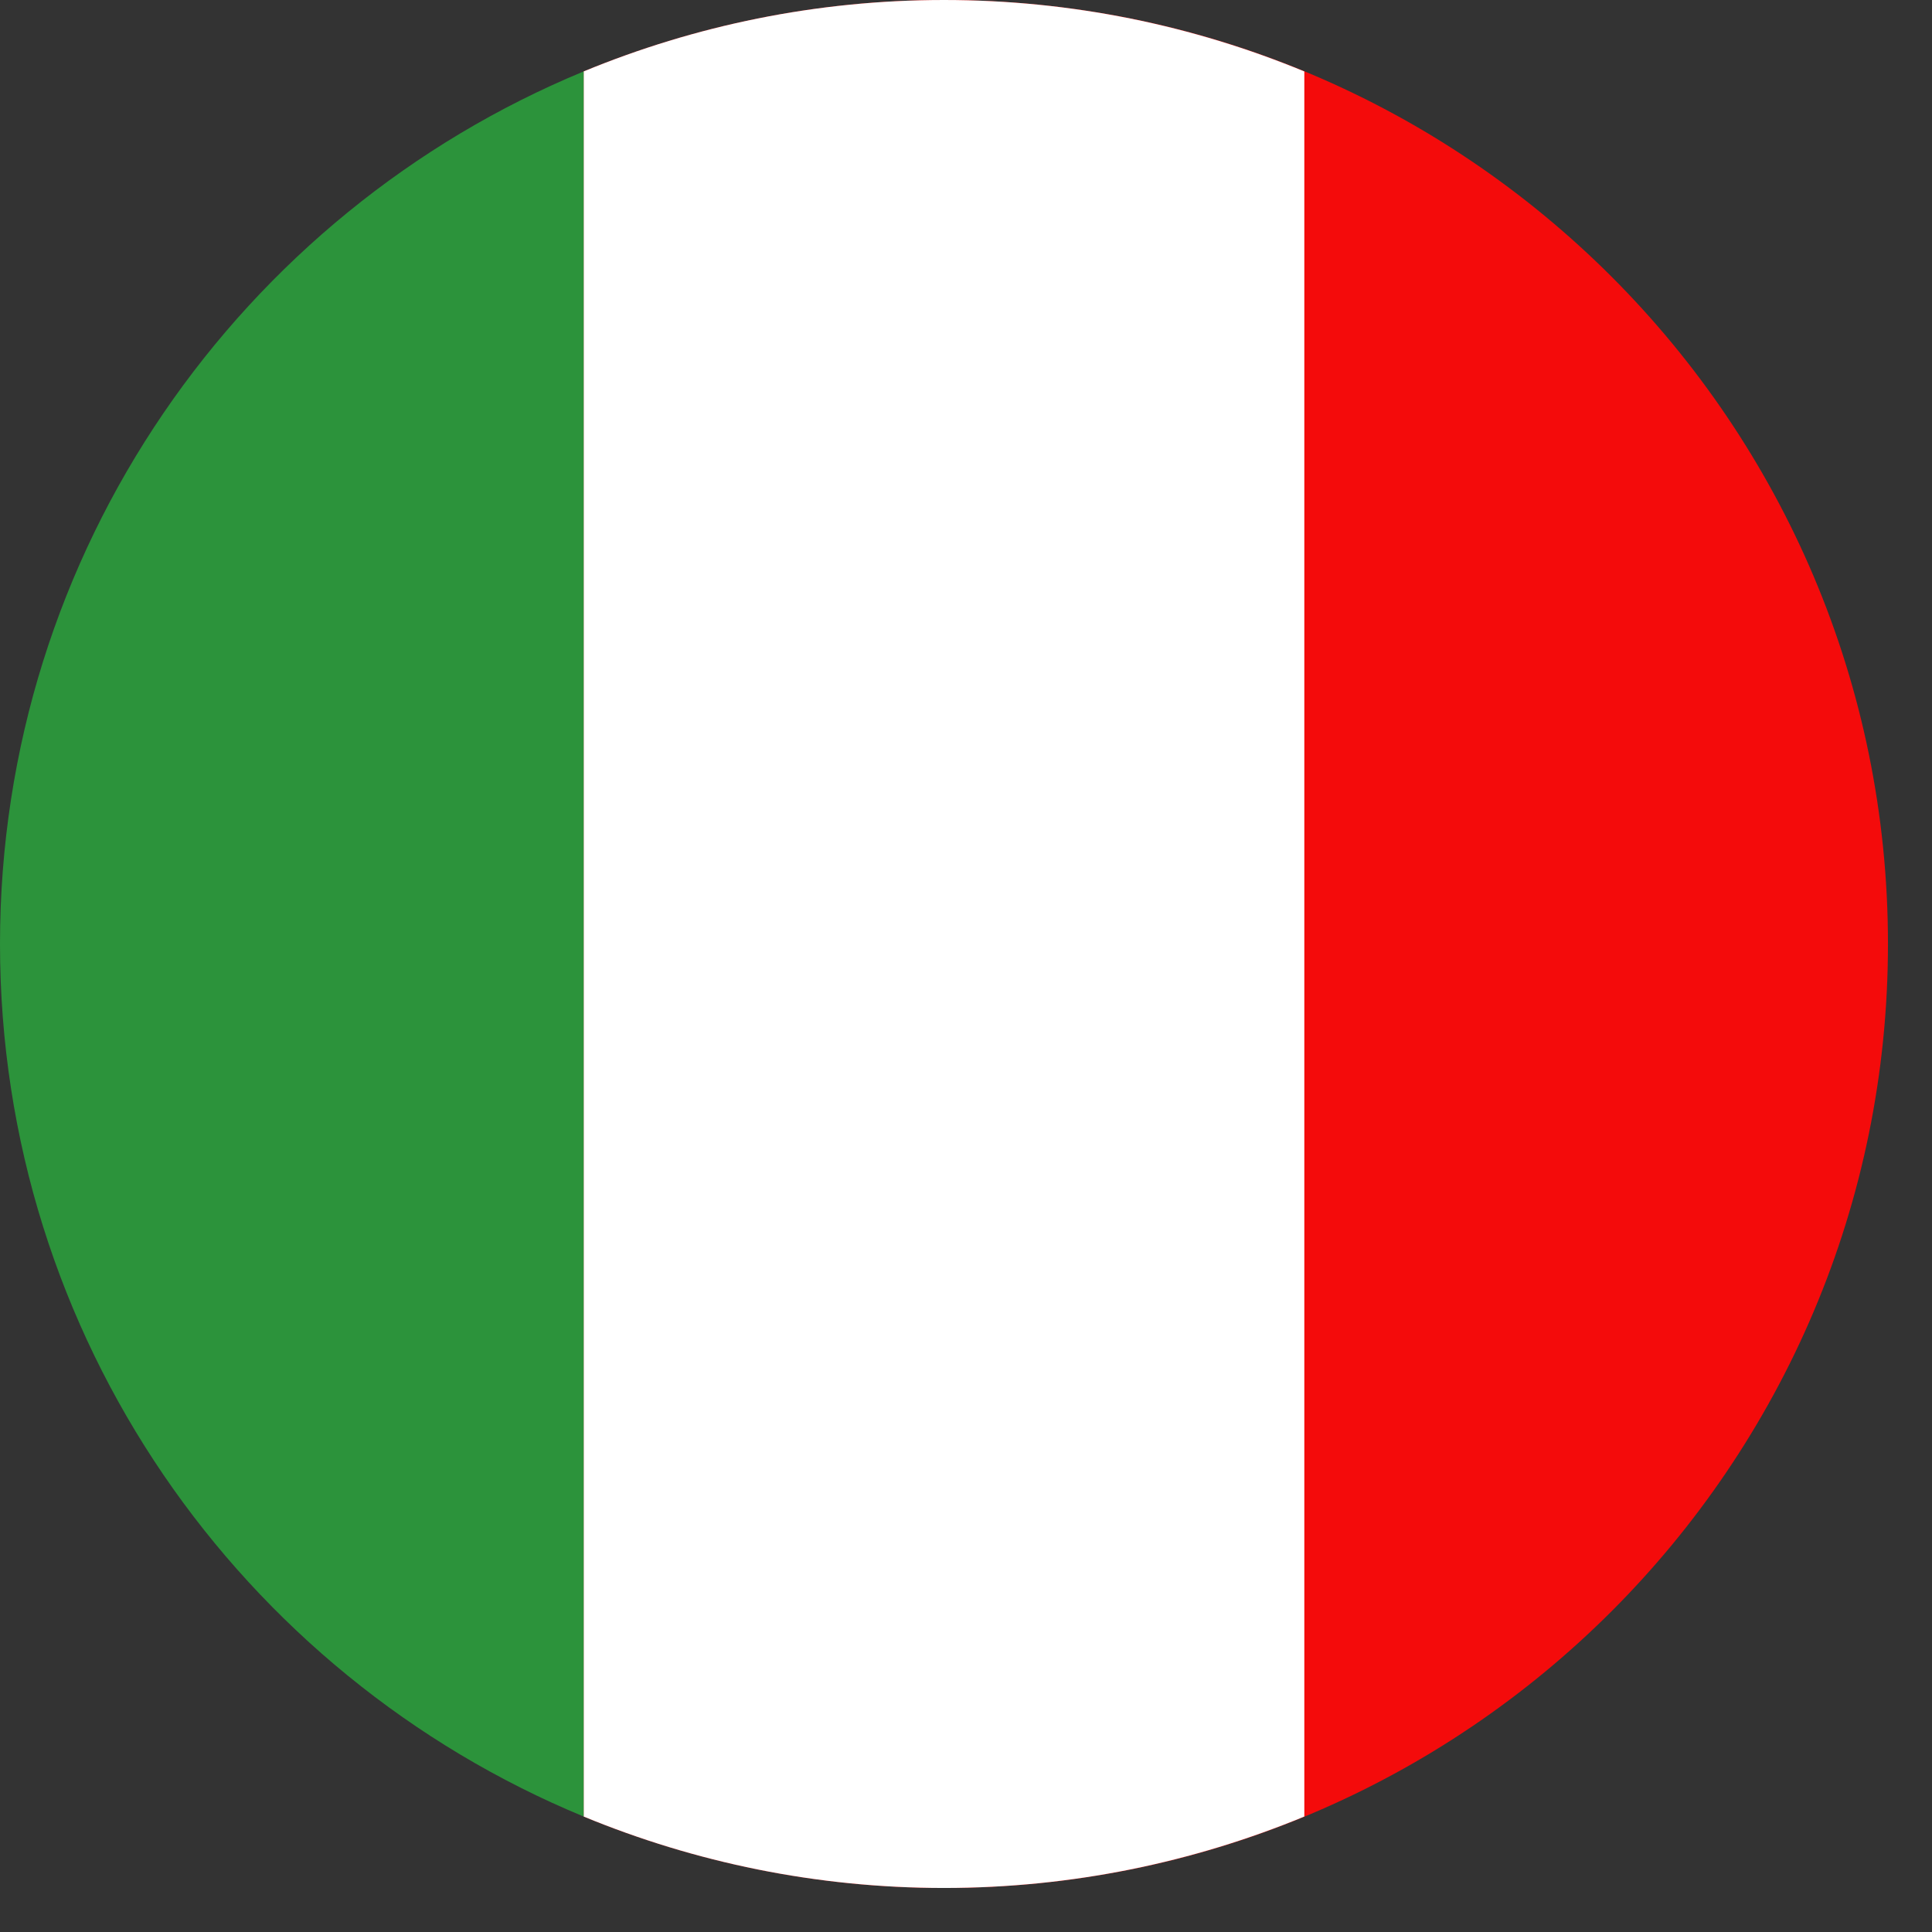 <svg width="43" height="43" viewBox="0 0 43 43" fill="none" xmlns="http://www.w3.org/2000/svg">
<rect x="0" y="0" width="43" height="43" fill="#333333" stroke="none"/>
<g id="Flag/italy" clip-path="url(#clip0_17_479)">
<path id="Vector" d="M21.01 0C18.17 0 15.46 0.57 12.99 1.59V40.43C15.46 41.45 18.17 42.02 21.01 42.02C32.61 42.02 42.02 32.61 42.02 21.01C42.02 9.41 32.61 0 21.01 0Z" fill="#F40B0B"/>
<path id="Vector_2" d="M21.01 0C18.17 0 15.46 0.57 12.99 1.59V40.43C15.46 41.45 18.17 42.02 21.01 42.02C23.85 42.02 26.56 41.45 29.03 40.43V1.59C26.56 0.57 23.85 0 21.01 0Z" fill="white"/>
<path id="Vector_3" d="M12.99 1.59C5.37 4.74 0 12.25 0 21.01C0 29.77 5.37 37.28 12.99 40.43V1.59Z" fill="#2C933B"/>
</g>
<defs>
<clipPath id="clip0_17_479">
<rect width="42.02" height="42.02" fill="white"/>
</clipPath>
</defs>
</svg>
